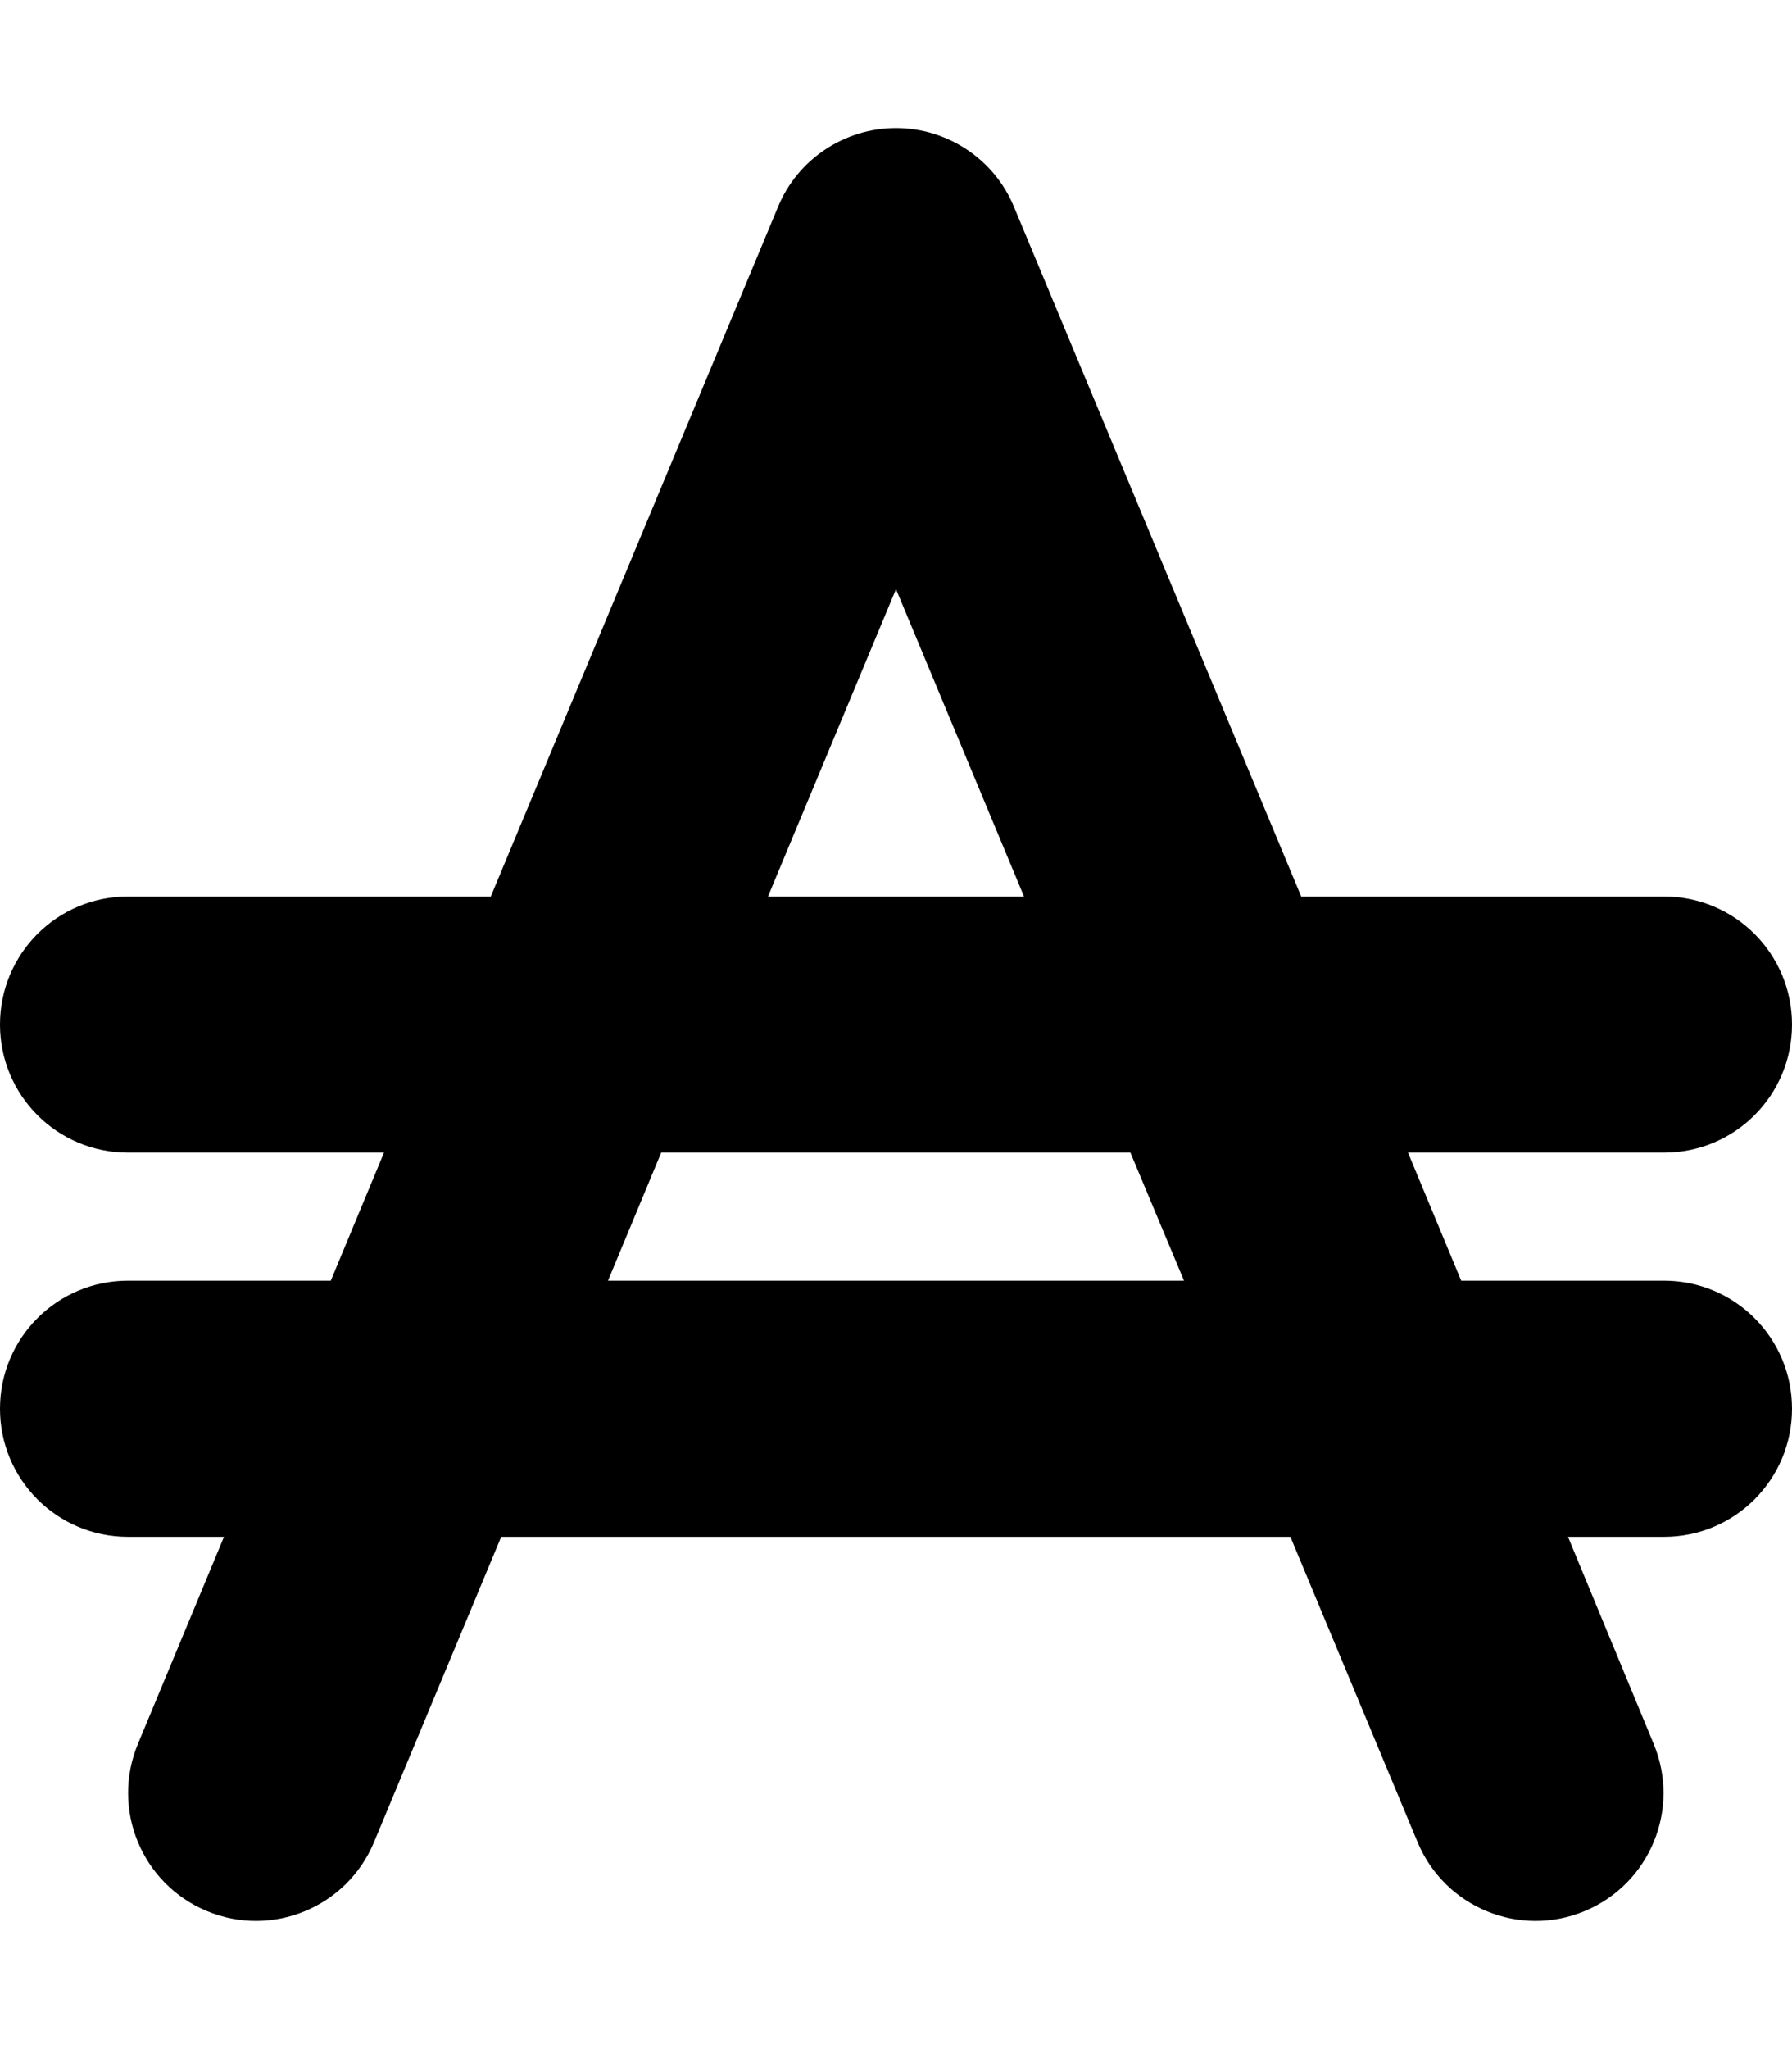 <svg xmlns="http://www.w3.org/2000/svg" viewBox="0 0 448 512"><!--! Font Awesome Free 6.7.2 by @fontawesome - https://fontawesome.com License - https://fontawesome.com/license/free (Icons: CC BY 4.0, Fonts: SIL OFL 1.1, Code: MIT License) Copyright 2024 Fonticons, Inc.--><path d="M253.5 51.7C248.6 39.8 236.9 32 224 32s-24.6 7.8-29.5 19.7L122.7 224H32c-17.7 0-32 14.3-32 32s14.3 32 32 32h64l-13.3 32H32c-17.7 0-32 14.3-32 32s14.3 32 32 32h24l-21.5 51.7c-6.8 16.3.9 35 17.2 41.8s35-.9 41.8-17.2l31.8-76.3h197.3l31.8 76.3c6.8 16.3 25.5 24 41.8 17.2s24-25.5 17.2-41.8L392 384h24c17.7 0 32-14.3 32-32s-14.3-32-32-32h-50.7L352 288h64c17.7 0 32-14.3 32-32s-14.3-32-32-32h-90.7zM256 224h-64l32-76.8zm-90.7 64h117.3l13.4 32H152z"/></svg>